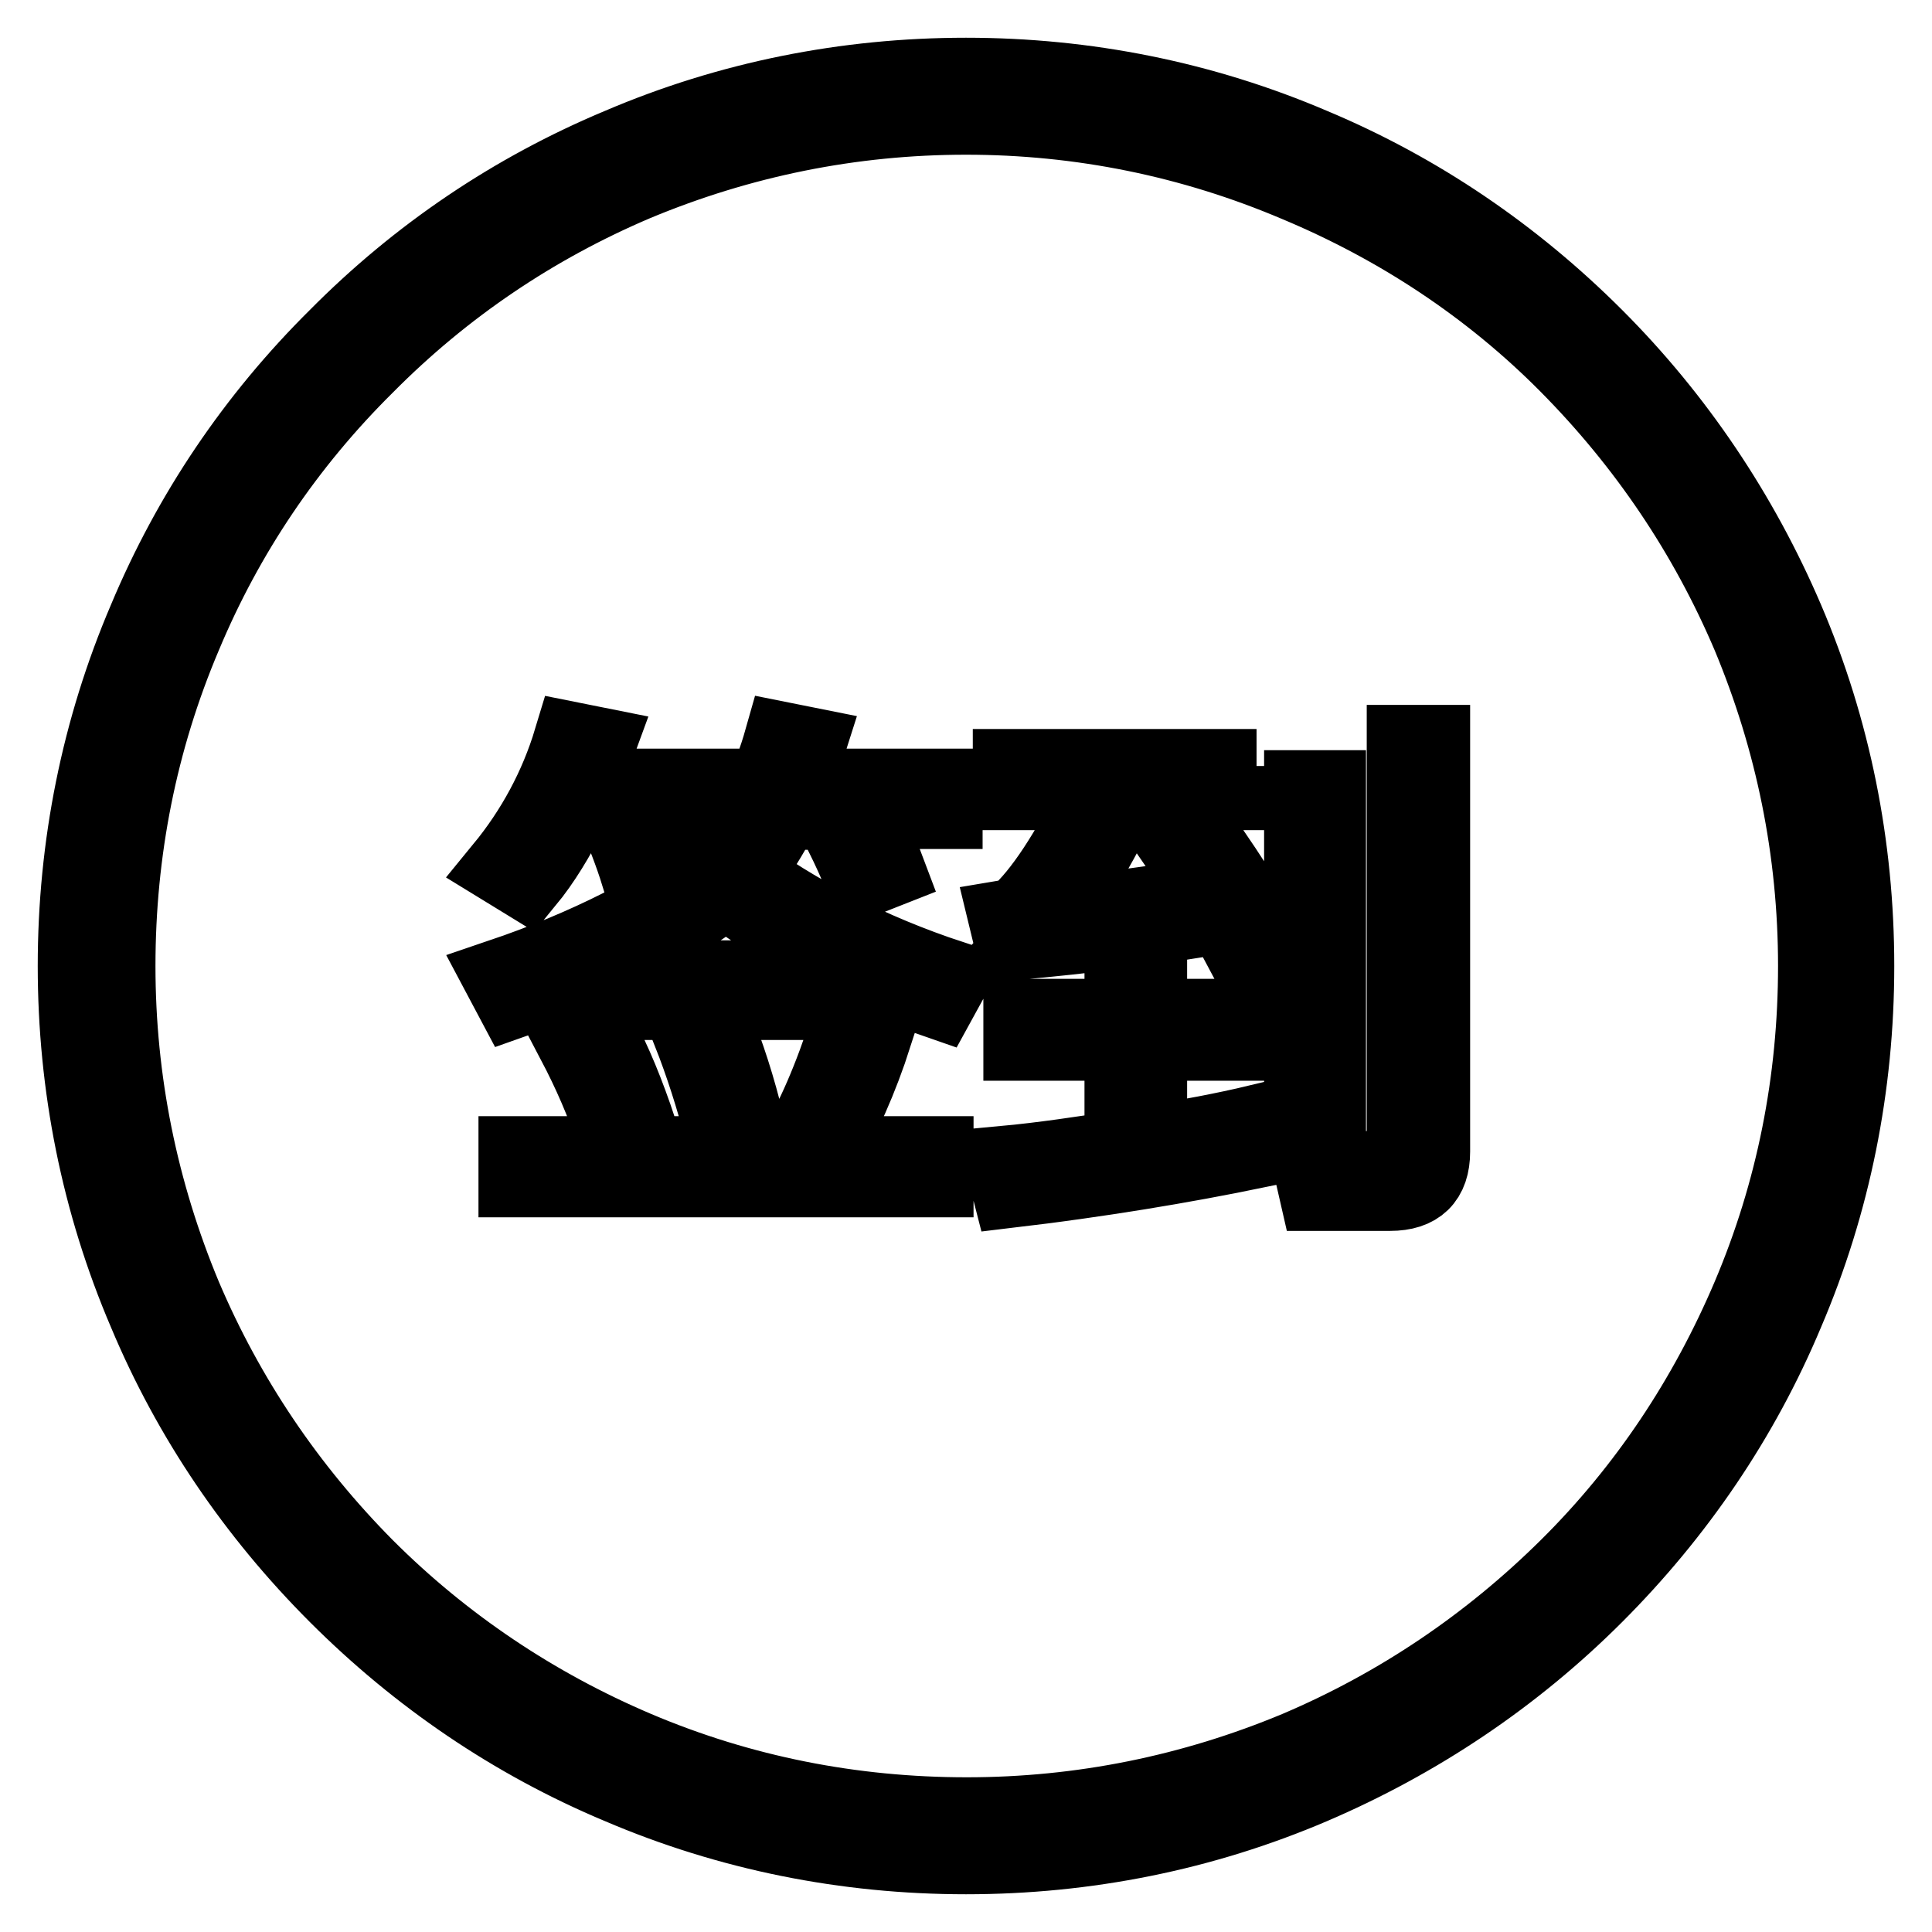 <?xml version="1.0" encoding="utf-8"?>
<!-- Svg Vector Icons : http://www.onlinewebfonts.com/icon -->
<!DOCTYPE svg PUBLIC "-//W3C//DTD SVG 1.1//EN" "http://www.w3.org/Graphics/SVG/1.1/DTD/svg11.dtd">
<svg version="1.1" xmlns="http://www.w3.org/2000/svg" xmlns:xlink="http://www.w3.org/1999/xlink" x="0px" y="0px" viewBox="0 0 256 256" enable-background="new 0 0 256 256" xml:space="preserve">
<g> <path stroke-width="10" fill-opacity="0" stroke="#000000"  d="M128,246c-15.9,0-31.4-3.1-45.9-9.3c-14.1-5.9-26.7-14.5-37.5-25.3S25.2,188,19.3,173.9 c-6.2-14.5-9.3-30-9.3-45.9c0-15.9,3.1-31.4,9.3-45.9C25.2,68,33.7,55.4,44.6,44.6C55.4,33.7,68,25.2,82.1,19.3 c14.5-6.2,30-9.3,45.9-9.3s31.4,3.1,45.9,9.3c14.1,5.9,26.7,14.5,37.5,25.3c10.8,10.8,19.3,23.5,25.3,37.5 c6.2,14.5,9.3,30,9.3,45.9c0,15.9-3.1,31.4-9.3,45.9c-5.9,14.1-14.5,26.7-25.3,37.5c-10.8,10.8-23.5,19.3-37.5,25.3 C159.4,242.9,143.9,246,128,246z M128,15.5c-15.2,0-29.9,3-43.8,8.8C70.8,30,58.8,38.1,48.5,48.5C38.1,58.8,30,70.8,24.4,84.2 c-5.9,13.9-8.8,28.6-8.8,43.8c0,15.2,3,29.9,8.8,43.8c5.7,13.4,13.8,25.4,24.1,35.8c10.3,10.3,22.4,18.4,35.8,24.1 c13.9,5.9,28.6,8.8,43.8,8.8c15.2,0,29.9-3,43.8-8.8c13.4-5.7,25.4-13.8,35.8-24.1s18.4-22.4,24.1-35.8c5.9-13.9,8.8-28.6,8.8-43.8 c0-15.2-3-29.9-8.8-43.8c-5.7-13.4-13.8-25.4-24.1-35.8S185.2,30,171.8,24.4C157.9,18.5,143.2,15.5,128,15.5z M97.3,114.9 c8.4,6.2,17.9,11.1,28.8,14.7l-1.7,3.1c-11-3.8-20.4-8.7-28.2-14.8c-7.2,5.6-16.5,10.6-28.2,14.7l-1.7-3.2 c11.5-3.9,21.1-8.8,28.8-14.5H97.3z M69.7,116.9l-3.1-1.9c4.1-5,7.2-10.7,9.1-17l3.5,0.7c-0.7,1.9-1.3,3.7-2.1,5.5h18.3v3.3H85 c1.2,2.6,2.2,5,2.9,7.2l-3.3,1.2c-0.9-2.9-2-5.7-3.2-8.4h-5.8C73.9,110.9,72,114.1,69.7,116.9z M115.9,137.1 c-1.9,5.9-4.2,11.1-7,15.8h15.1v3.4H68.4v-3.4h36.6c2.8-4.6,5.2-10.2,7.3-16.8L115.9,137.1z M84.7,149.7l-3.3,0.8 c-1.4-4.3-3.2-8.4-5.3-12.4l3.3-1.1C81.4,140.7,83.1,144.9,84.7,149.7z M113.3,129.6v3.2H79.1v-3.2H113.3z M99,149.2l-3.3,0.8 c-1.2-4.6-2.6-9-4.3-13.3l3.3-1.1C96.3,139.6,97.8,144.1,99,149.2z M99.7,114.3l-3-2c3.1-4.2,5.4-9,6.9-14.3l3.5,0.7 c-0.6,1.9-1.3,3.8-1.9,5.5h20v3.3h-11.4c1.6,2.8,2.9,5.4,3.8,7.8l-3.3,1.3c-1.2-3.1-2.7-6.1-4.2-9h-6.3 C102.5,109.9,101.2,112.2,99.7,114.3z M166.7,152.4c-10.2,2.1-21.1,3.9-32.9,5.3l-0.9-3.5c5.4-0.5,10.6-1.3,15.8-2.1v-13.9h-13.4 v-3.5h13.4v-8.3h3.6v8.3h12.6v3.5h-12.6v13.3c4.9-0.8,9.8-1.7,14.4-2.8V152.4L166.7,152.4z M166.5,101.5v3.5h-17.4 c-3.5,7.4-6.8,12.8-10,16.3c7.6-0.7,14.7-1.7,21.2-2.8c-1.7-2.6-3.5-5.3-5.5-8.2l2.8-1.7c4.5,6.1,7.9,11.5,10.3,16l-2.9,2.1 c-0.9-1.7-1.9-3.5-2.9-5.4c-8.5,1.5-17.9,2.7-28,3.6l-0.8-3.3c0.6-0.1,1.1-0.2,1.4-0.3c3.3-2.9,6.8-8.3,10.8-16.3h-11.6v-3.4H166.5 z M176,104.4v41.3h-3.5v-41.3H176z M174.5,158.1l-0.8-3.5c3.2,0.1,6.3,0.3,9.2,0.3c2.1,0,3.2-1.1,3.2-3.3V98.4h3.7v54.2 c0,3.7-1.9,5.5-5.6,5.5H174.5z"/></g>
</svg>